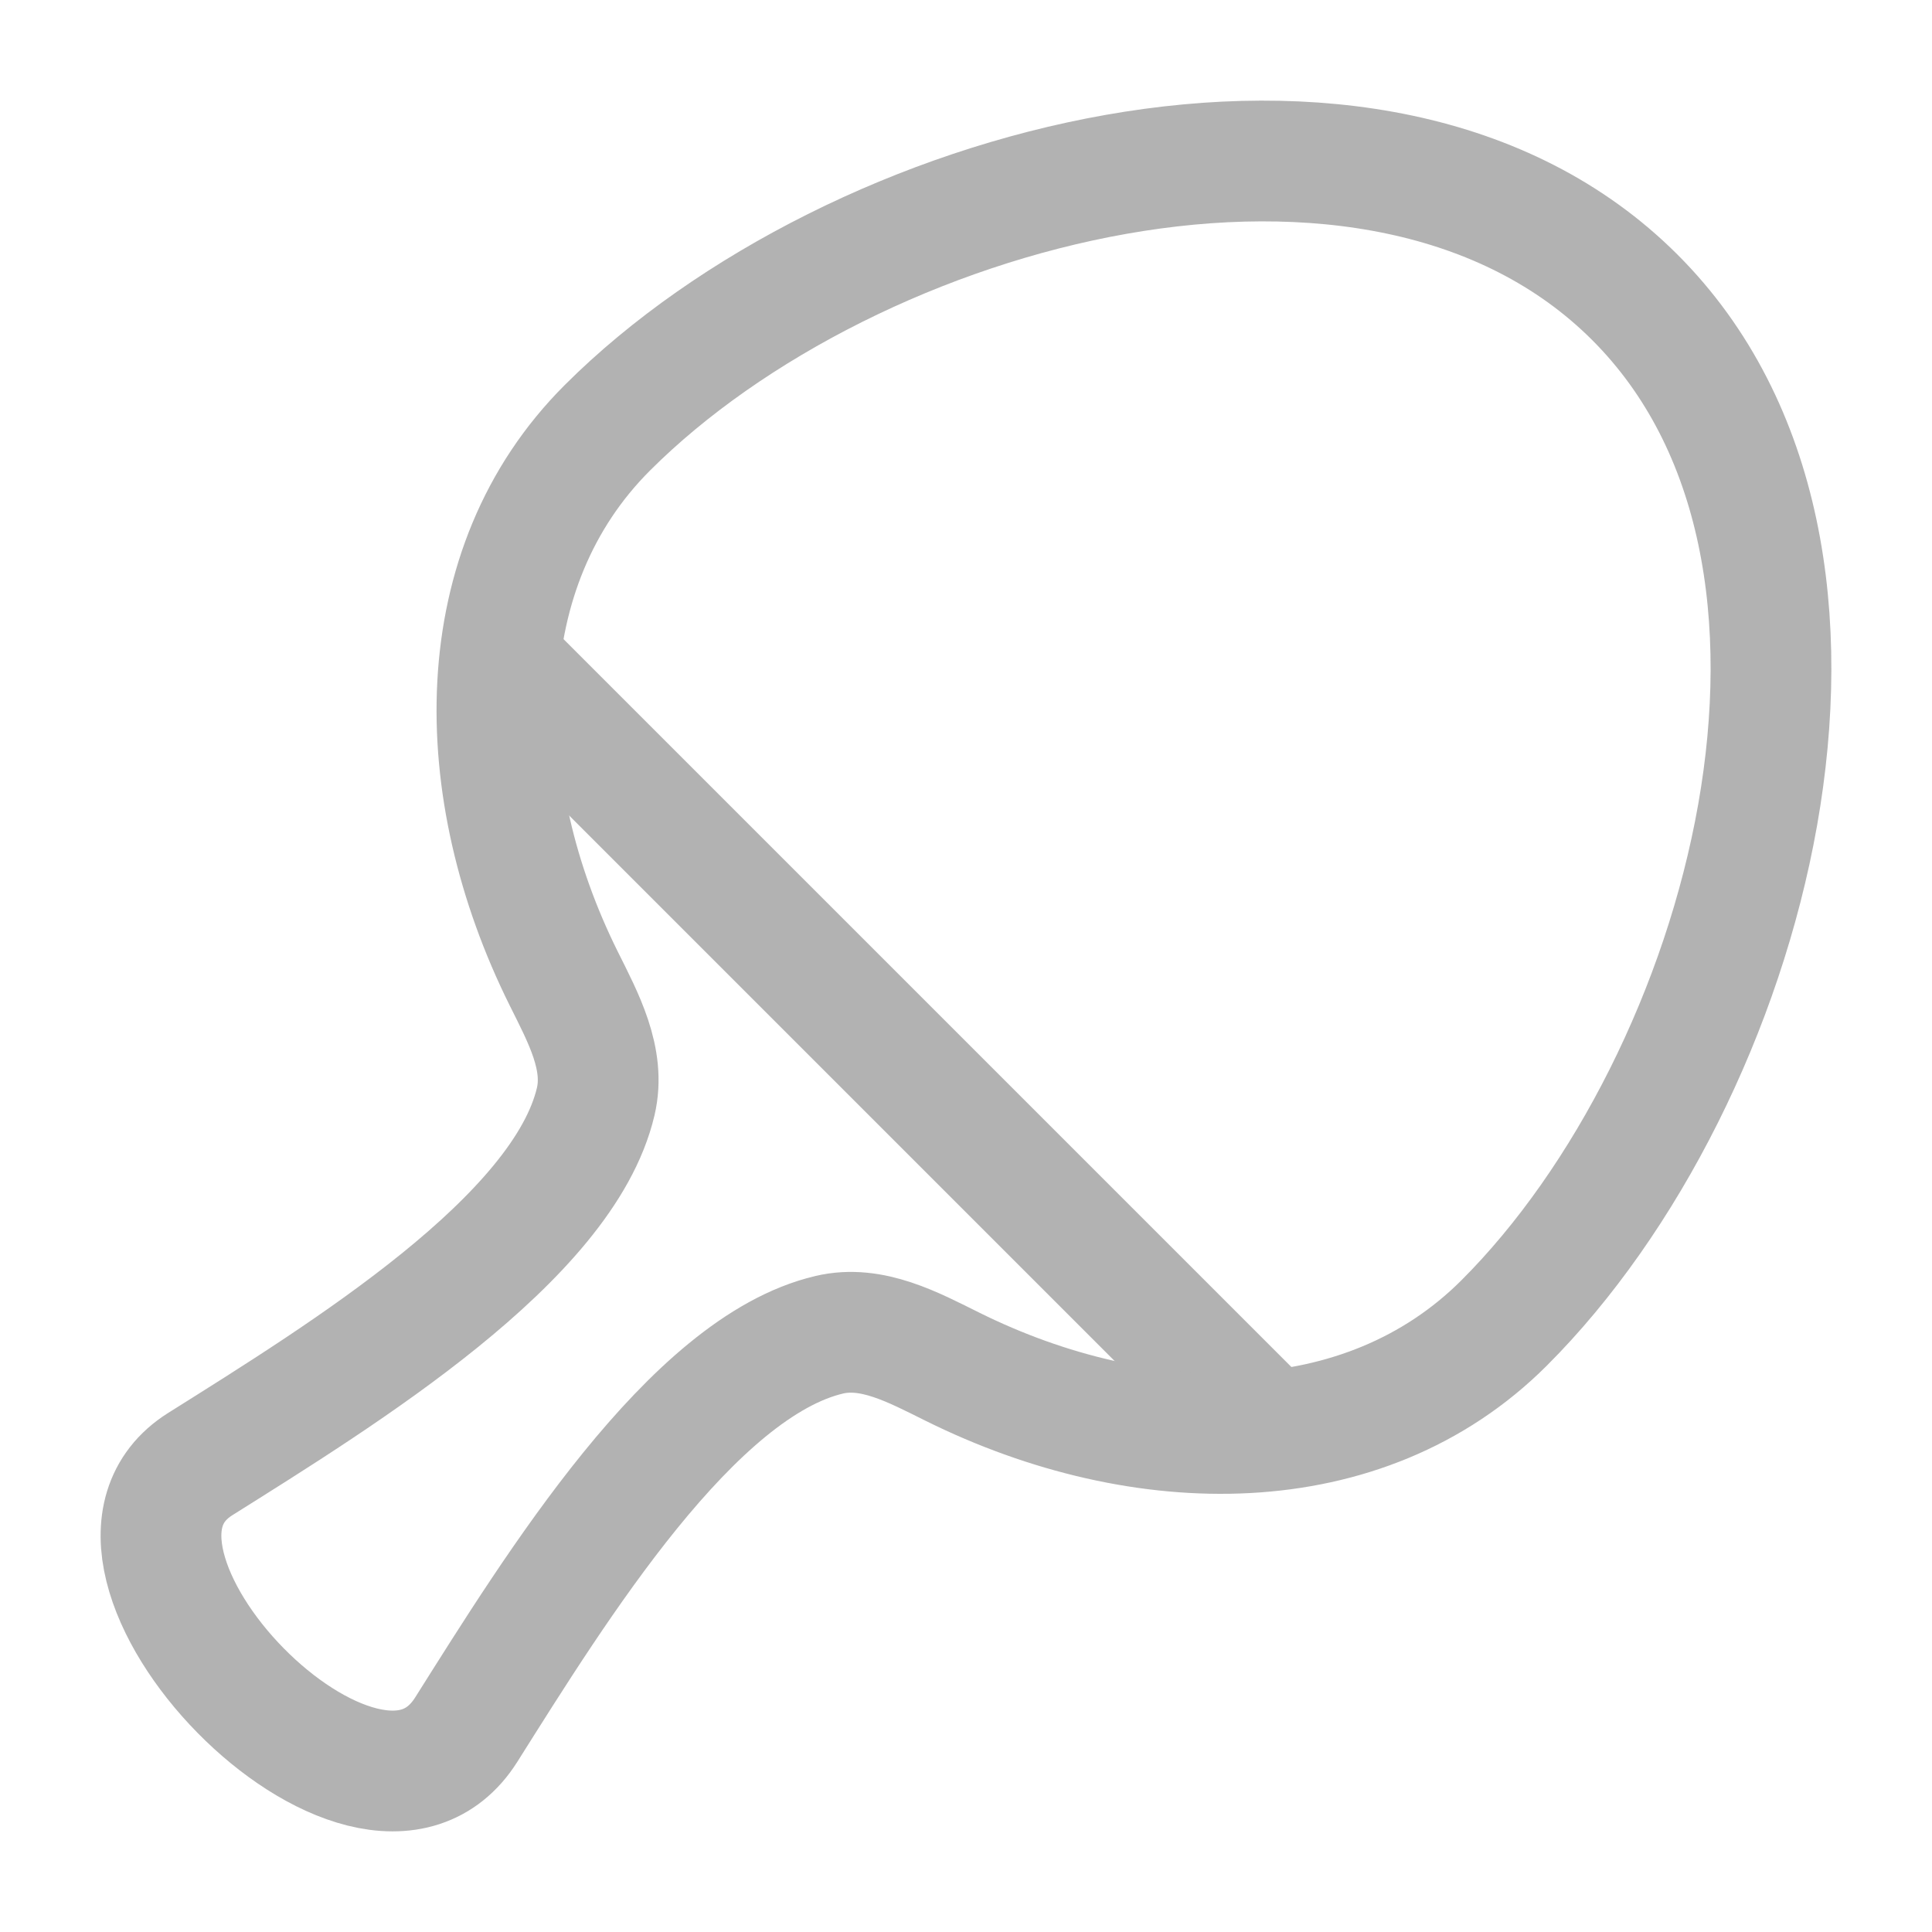 <svg width="24" height="24" viewBox="0 0 24 24" fill="none" xmlns="http://www.w3.org/2000/svg">
<path d="M6 8L16 18" stroke="#B2B2B2" stroke-width="1.5" stroke-linejoin="round"/>
<path d="M2.488 18.187C4.272 17.066 6.999 15.387 7.4 13.685C7.525 13.155 7.245 12.642 7.002 12.154C5.831 9.797 5.804 7.052 7.546 5.313C10.584 2.279 17.105 0.495 20.307 3.692C23.505 6.886 21.722 13.401 18.684 16.435C16.942 18.175 14.194 18.149 11.834 16.979C11.346 16.737 10.831 16.456 10.301 16.581C8.596 16.982 6.915 19.705 5.792 21.486C4.572 23.421 0.634 19.352 2.488 18.187Z" stroke="#B2B2B2" stroke-width="1.5" stroke-linejoin="round"/>
</svg>
